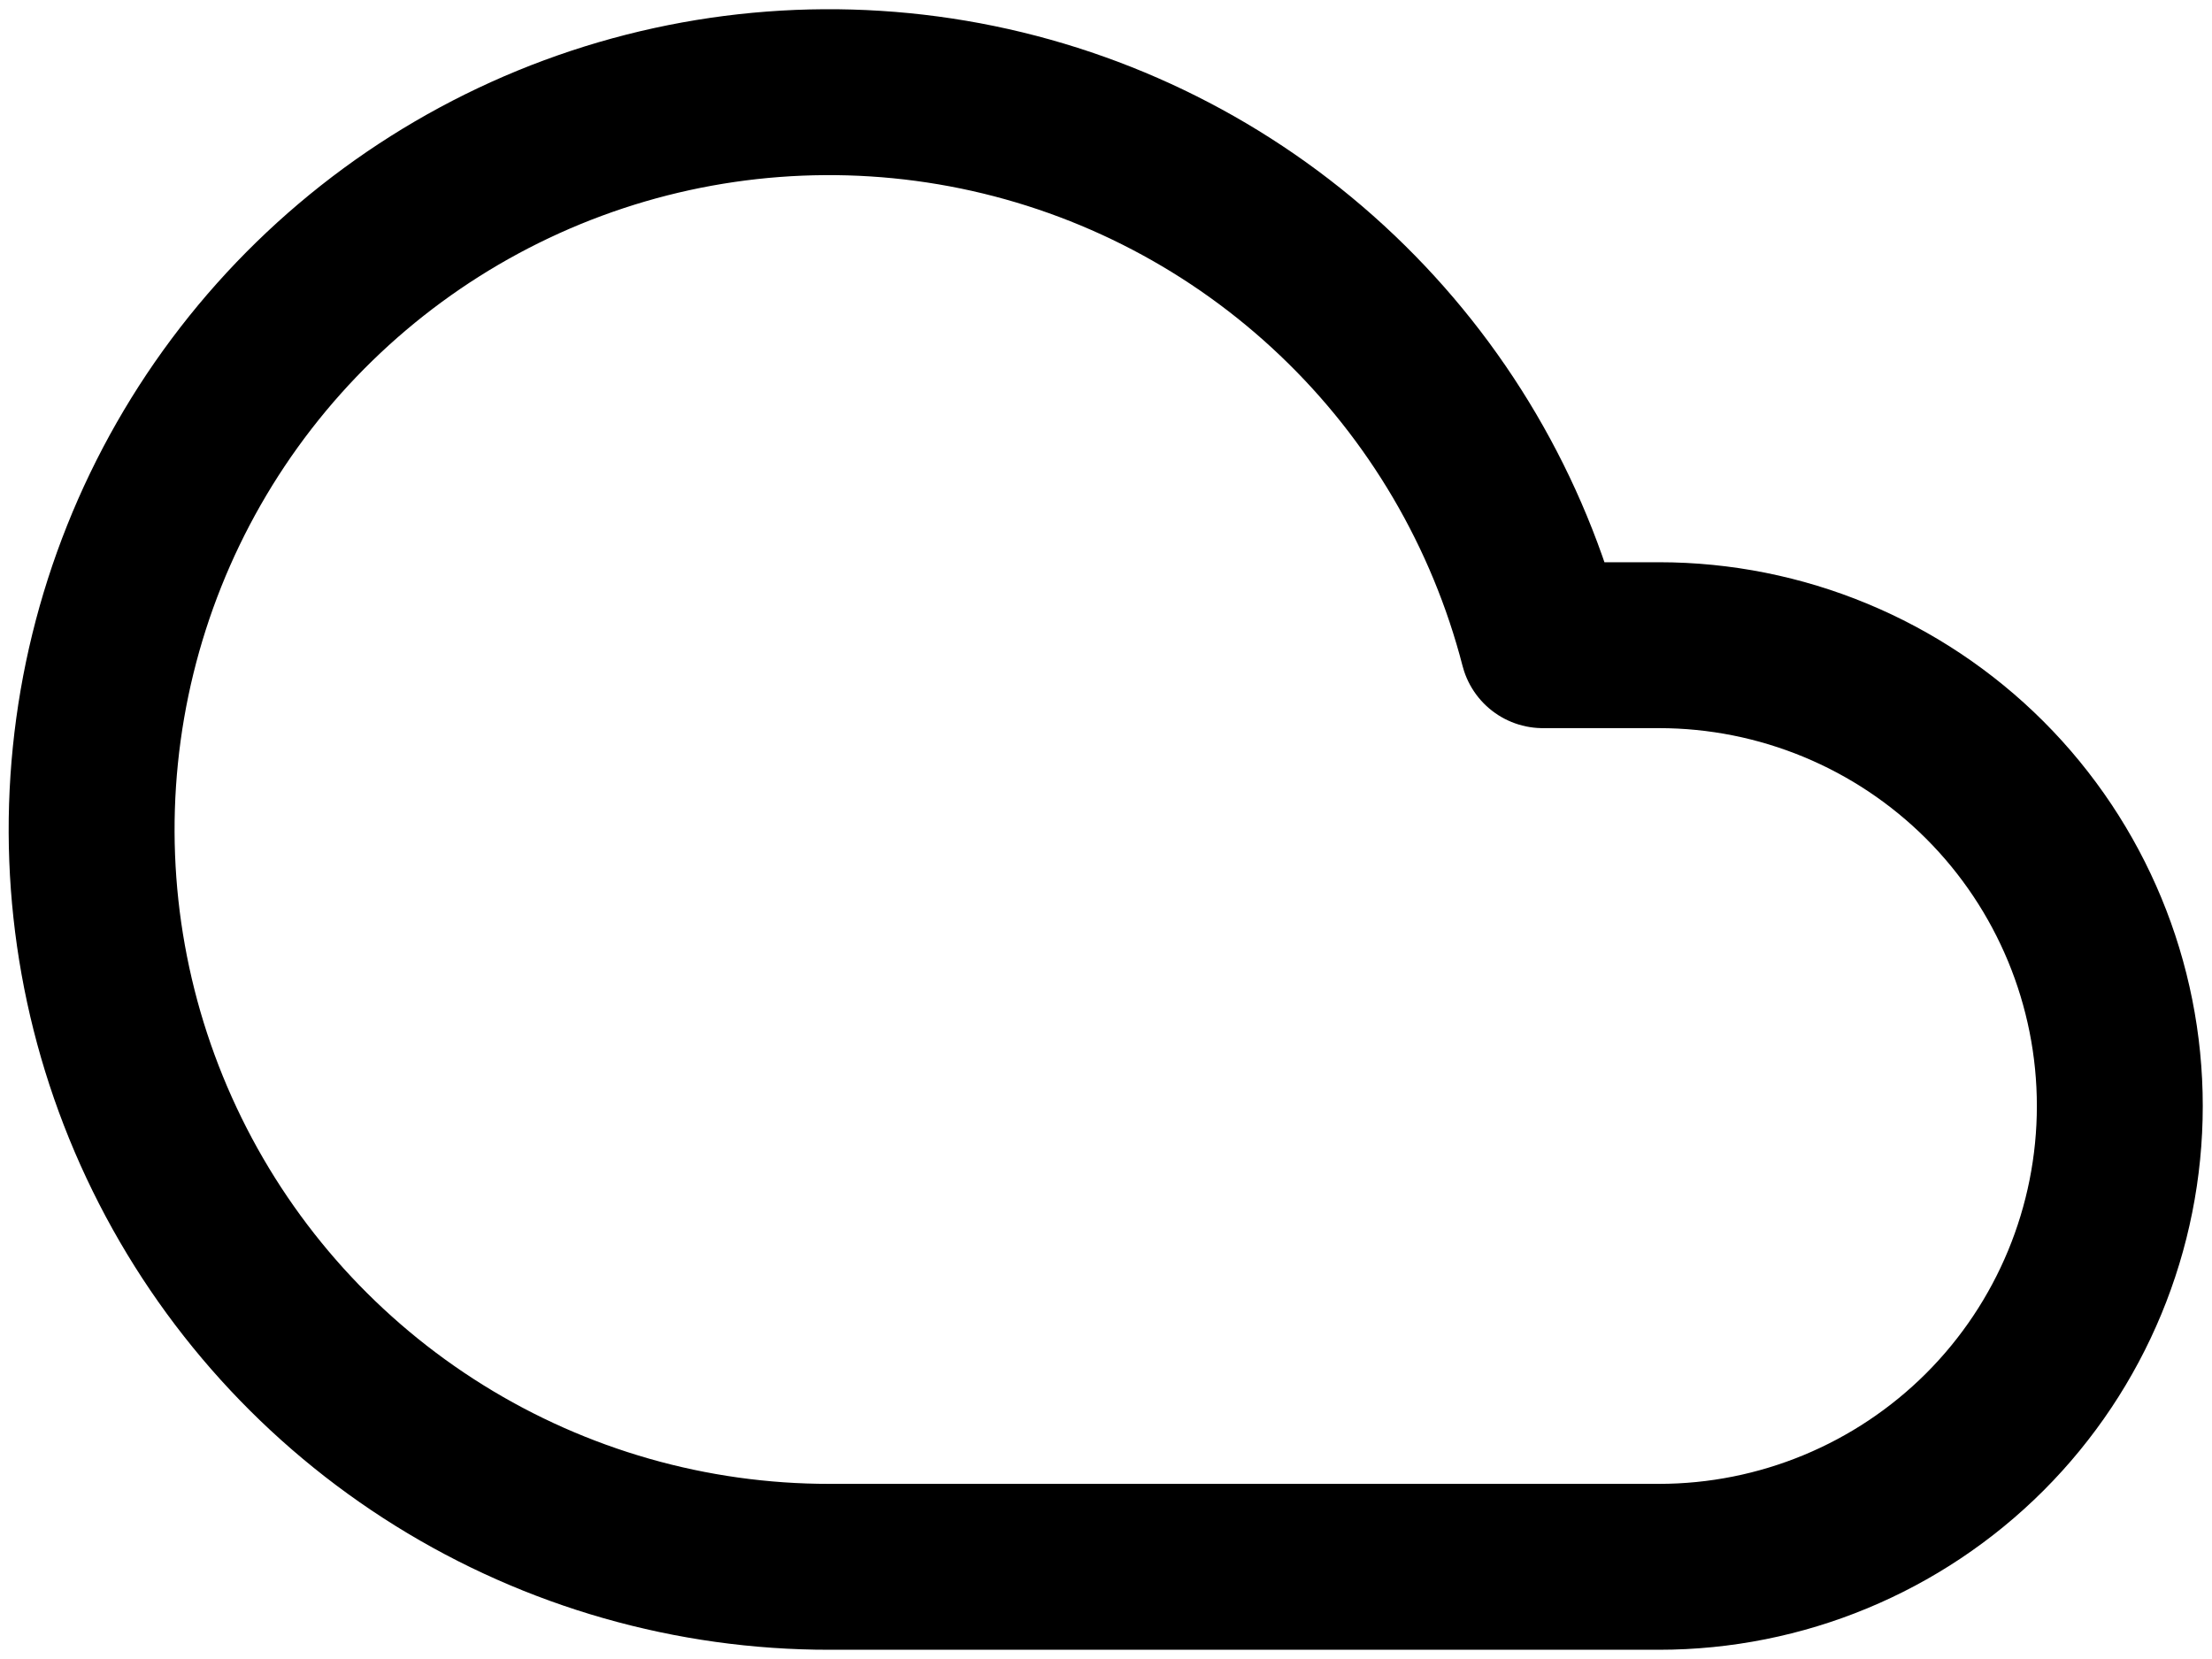 <svg width="40" height="30" viewBox="0 0 40 30" fill="none" xmlns="http://www.w3.org/2000/svg">
<path d="M30 11.667H27.9C27.276 9.252 25.988 7.06 24.181 5.341C22.374 3.621 20.121 2.443 17.678 1.94C15.235 1.438 12.7 1.63 10.361 2.496C8.022 3.362 5.973 4.867 4.446 6.839C2.919 8.811 1.977 11.172 1.725 13.654C1.473 16.135 1.922 18.638 3.022 20.877C4.121 23.116 5.826 25.001 7.944 26.319C10.061 27.637 12.506 28.335 15 28.333H30C32.21 28.333 34.33 27.455 35.893 25.893C37.455 24.33 38.333 22.21 38.333 20C38.333 17.79 37.455 15.67 35.893 14.107C34.33 12.545 32.21 11.667 30 11.667Z" stroke="black" stroke-width="3" stroke-linecap="round" stroke-linejoin="round"/>
</svg>
